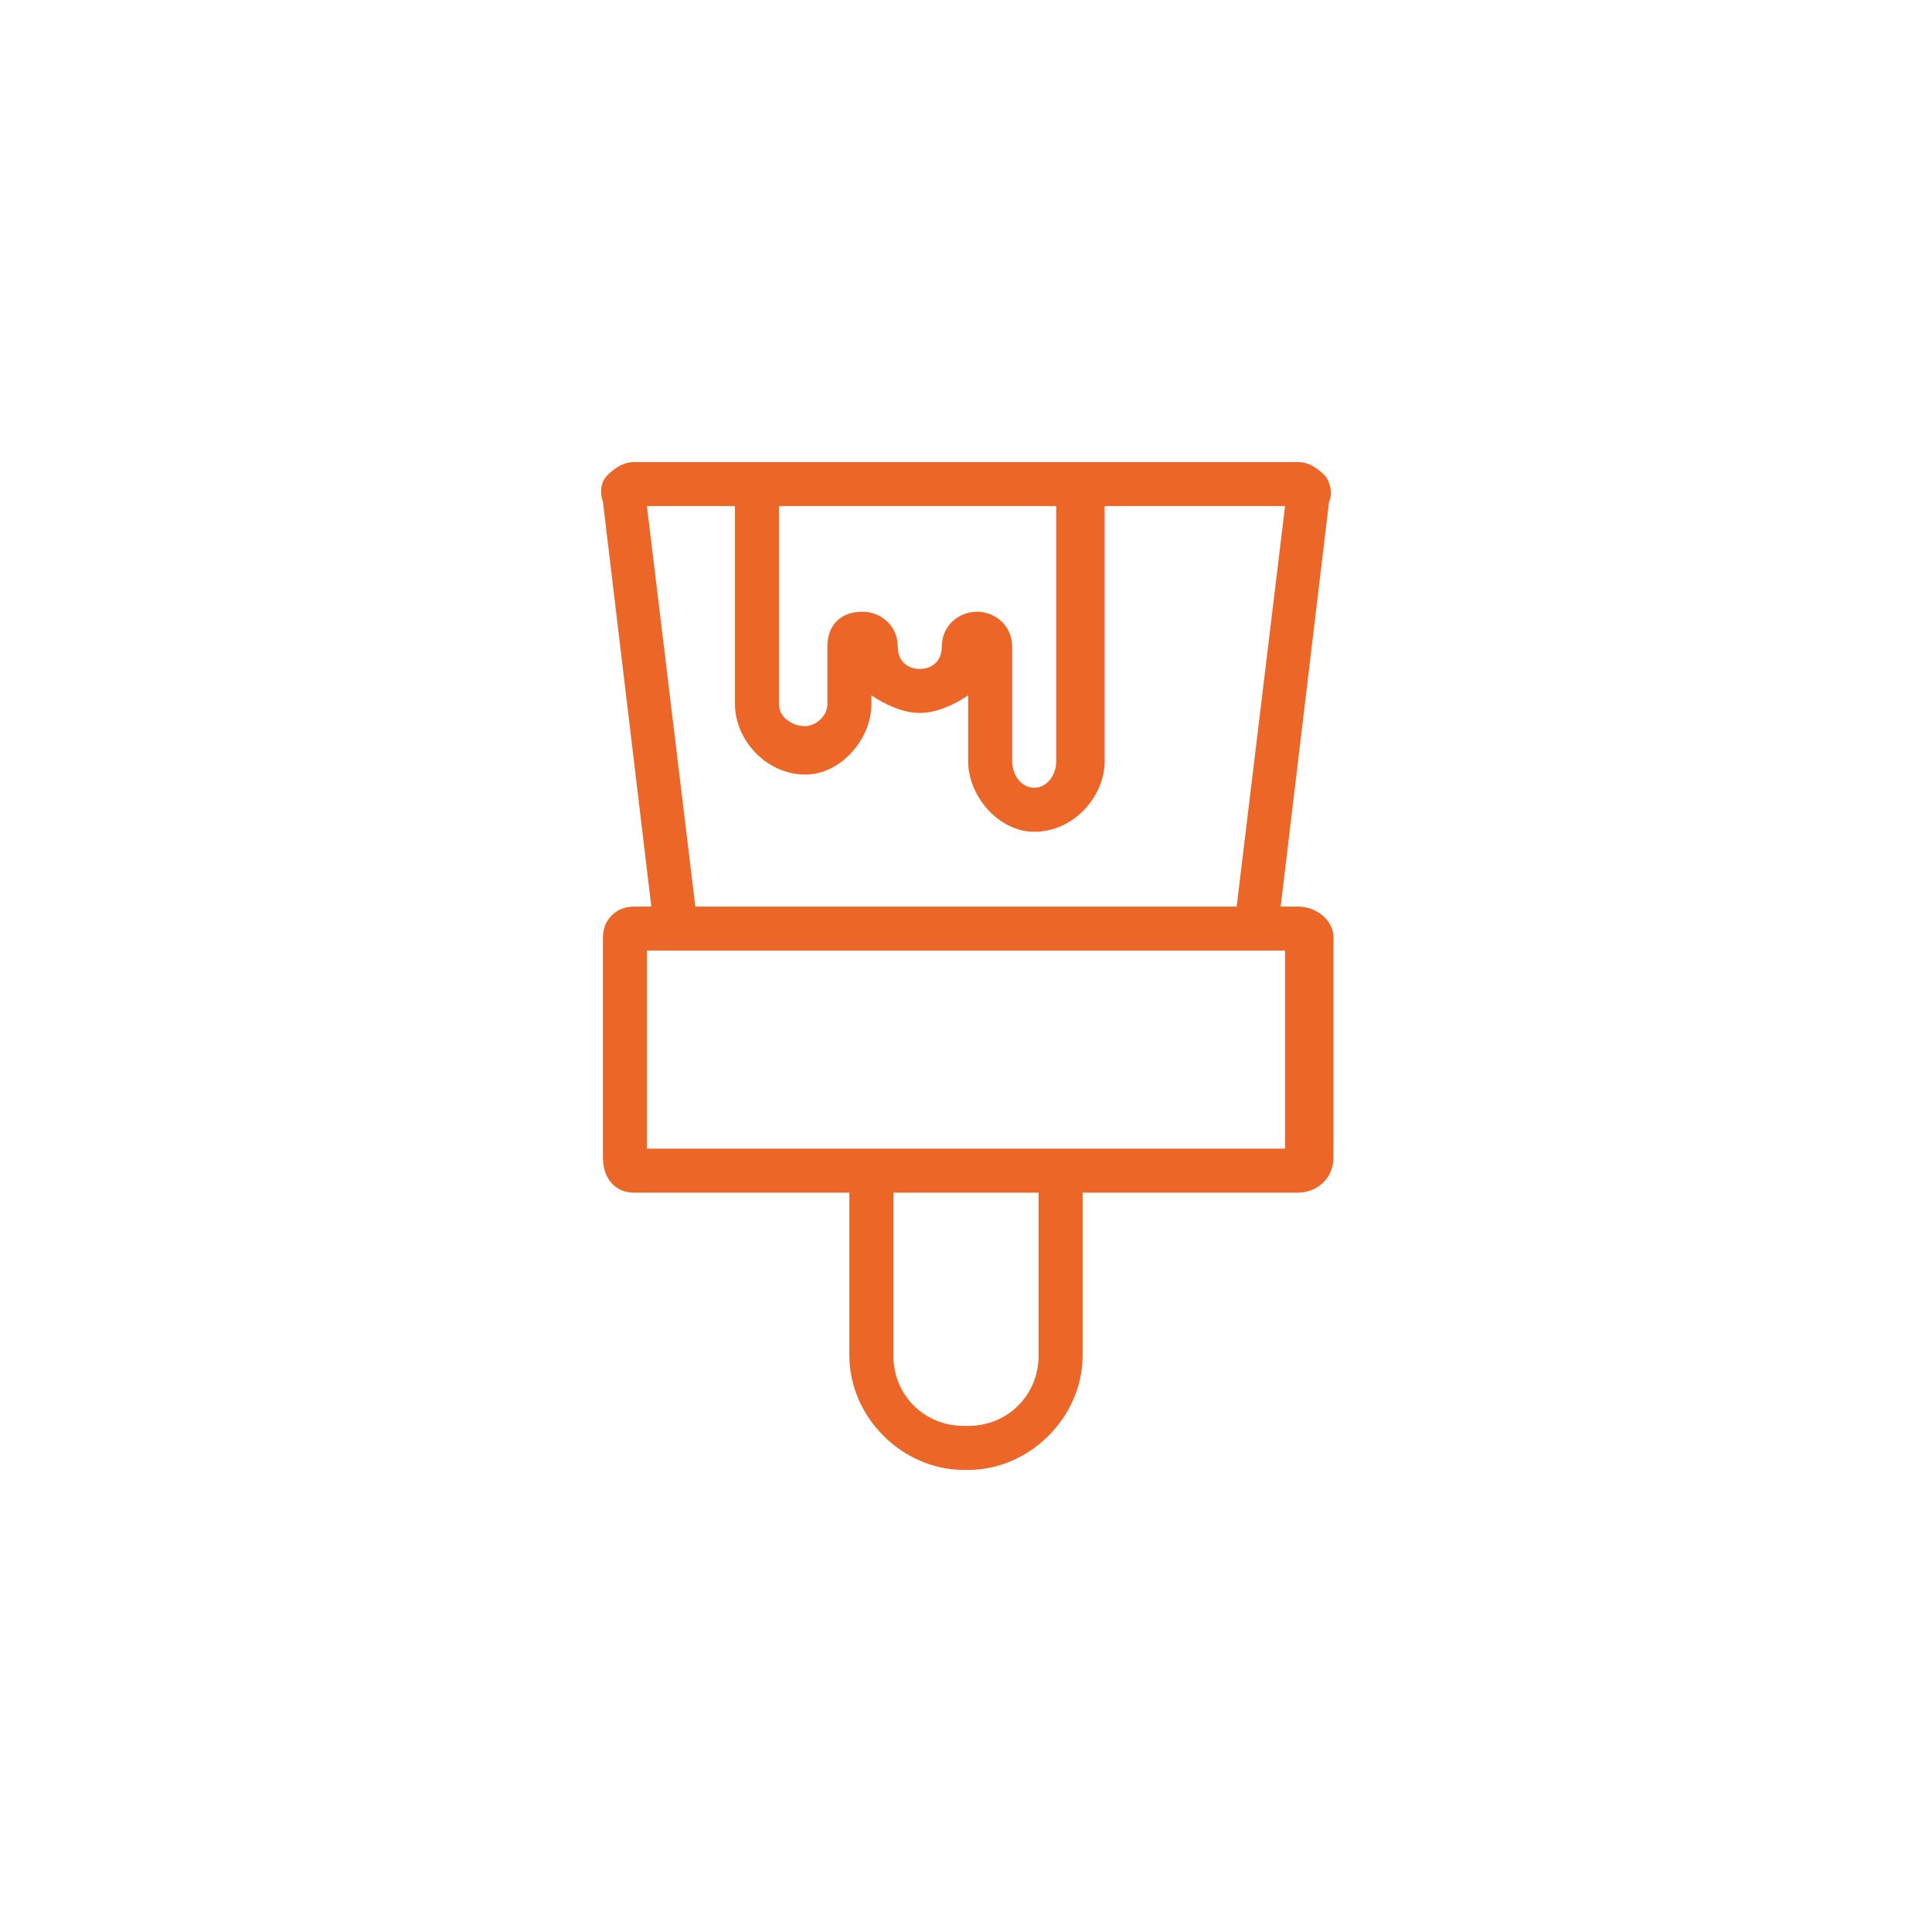 <?xml version="1.0" encoding="UTF-8"?> <!-- Creator: CorelDRAW X7 --> <svg xmlns="http://www.w3.org/2000/svg" xmlns:xlink="http://www.w3.org/1999/xlink" xml:space="preserve" width="52.547mm" height="52.547mm" style="shape-rendering:geometricPrecision; text-rendering:geometricPrecision; image-rendering:optimizeQuality; fill-rule:evenodd; clip-rule:evenodd" viewBox="0 0 439 439"> <defs> <style type="text/css"> <![CDATA[ .fil0 {fill:none} .fil1 {fill:#EC6727} ]]> </style> </defs> <g id="Слой_x0020_1">  <circle class="fil0" cx="220" cy="220" r="220"></circle> <path class="fil1" d="M295 206l-4 0 11 -92c1,-2 0,-5 -1,-6 -2,-2 -4,-3 -6,-3l-151 0c-2,0 -4,1 -6,3 -1,1 -2,3 -1,6l11 92 -4 0c-4,0 -7,3 -7,7l0 50c0,5 3,8 7,8l49 0 0 37c0,14 12,26 26,26l1 0c14,0 26,-12 26,-26l0 -37 49 0c4,0 8,-3 8,-8l0 -50c0,-4 -4,-7 -8,-7zm-75 -48c-3,2 -7,4 -11,4 -4,0 -8,-2 -11,-4l0 2c0,8 -7,16 -15,16 -9,0 -16,-8 -16,-16l0 -45 -14 0 -6 0 11 91 123 0 11 -91 -6 0 -35 0 0 58c0,8 -7,16 -16,16 -8,0 -15,-8 -15,-16l0 -15zm10 -11c0,0 0,0 0,0 0,-5 -4,-8 -8,-8 -4,0 -8,3 -8,8 0,3 -2,5 -5,5 -3,0 -5,-2 -5,-5 0,-5 -4,-8 -8,-8 -5,0 -8,3 -8,8 0,0 0,0 0,0 0,0 0,0 0,0l0 13c0,3 -3,5 -5,5 -3,0 -6,-2 -6,-5l0 -45 63 0 0 58c0,3 -2,6 -5,6 -3,0 -5,-3 -5,-6l0 -26c0,0 0,0 0,0zm62 69l0 45 -145 0 0 -45 145 0zm-56 92c0,9 -7,16 -16,16l-1 0c-9,0 -16,-7 -16,-16l0 -37 33 0 0 37z"></path> </g> </svg> 